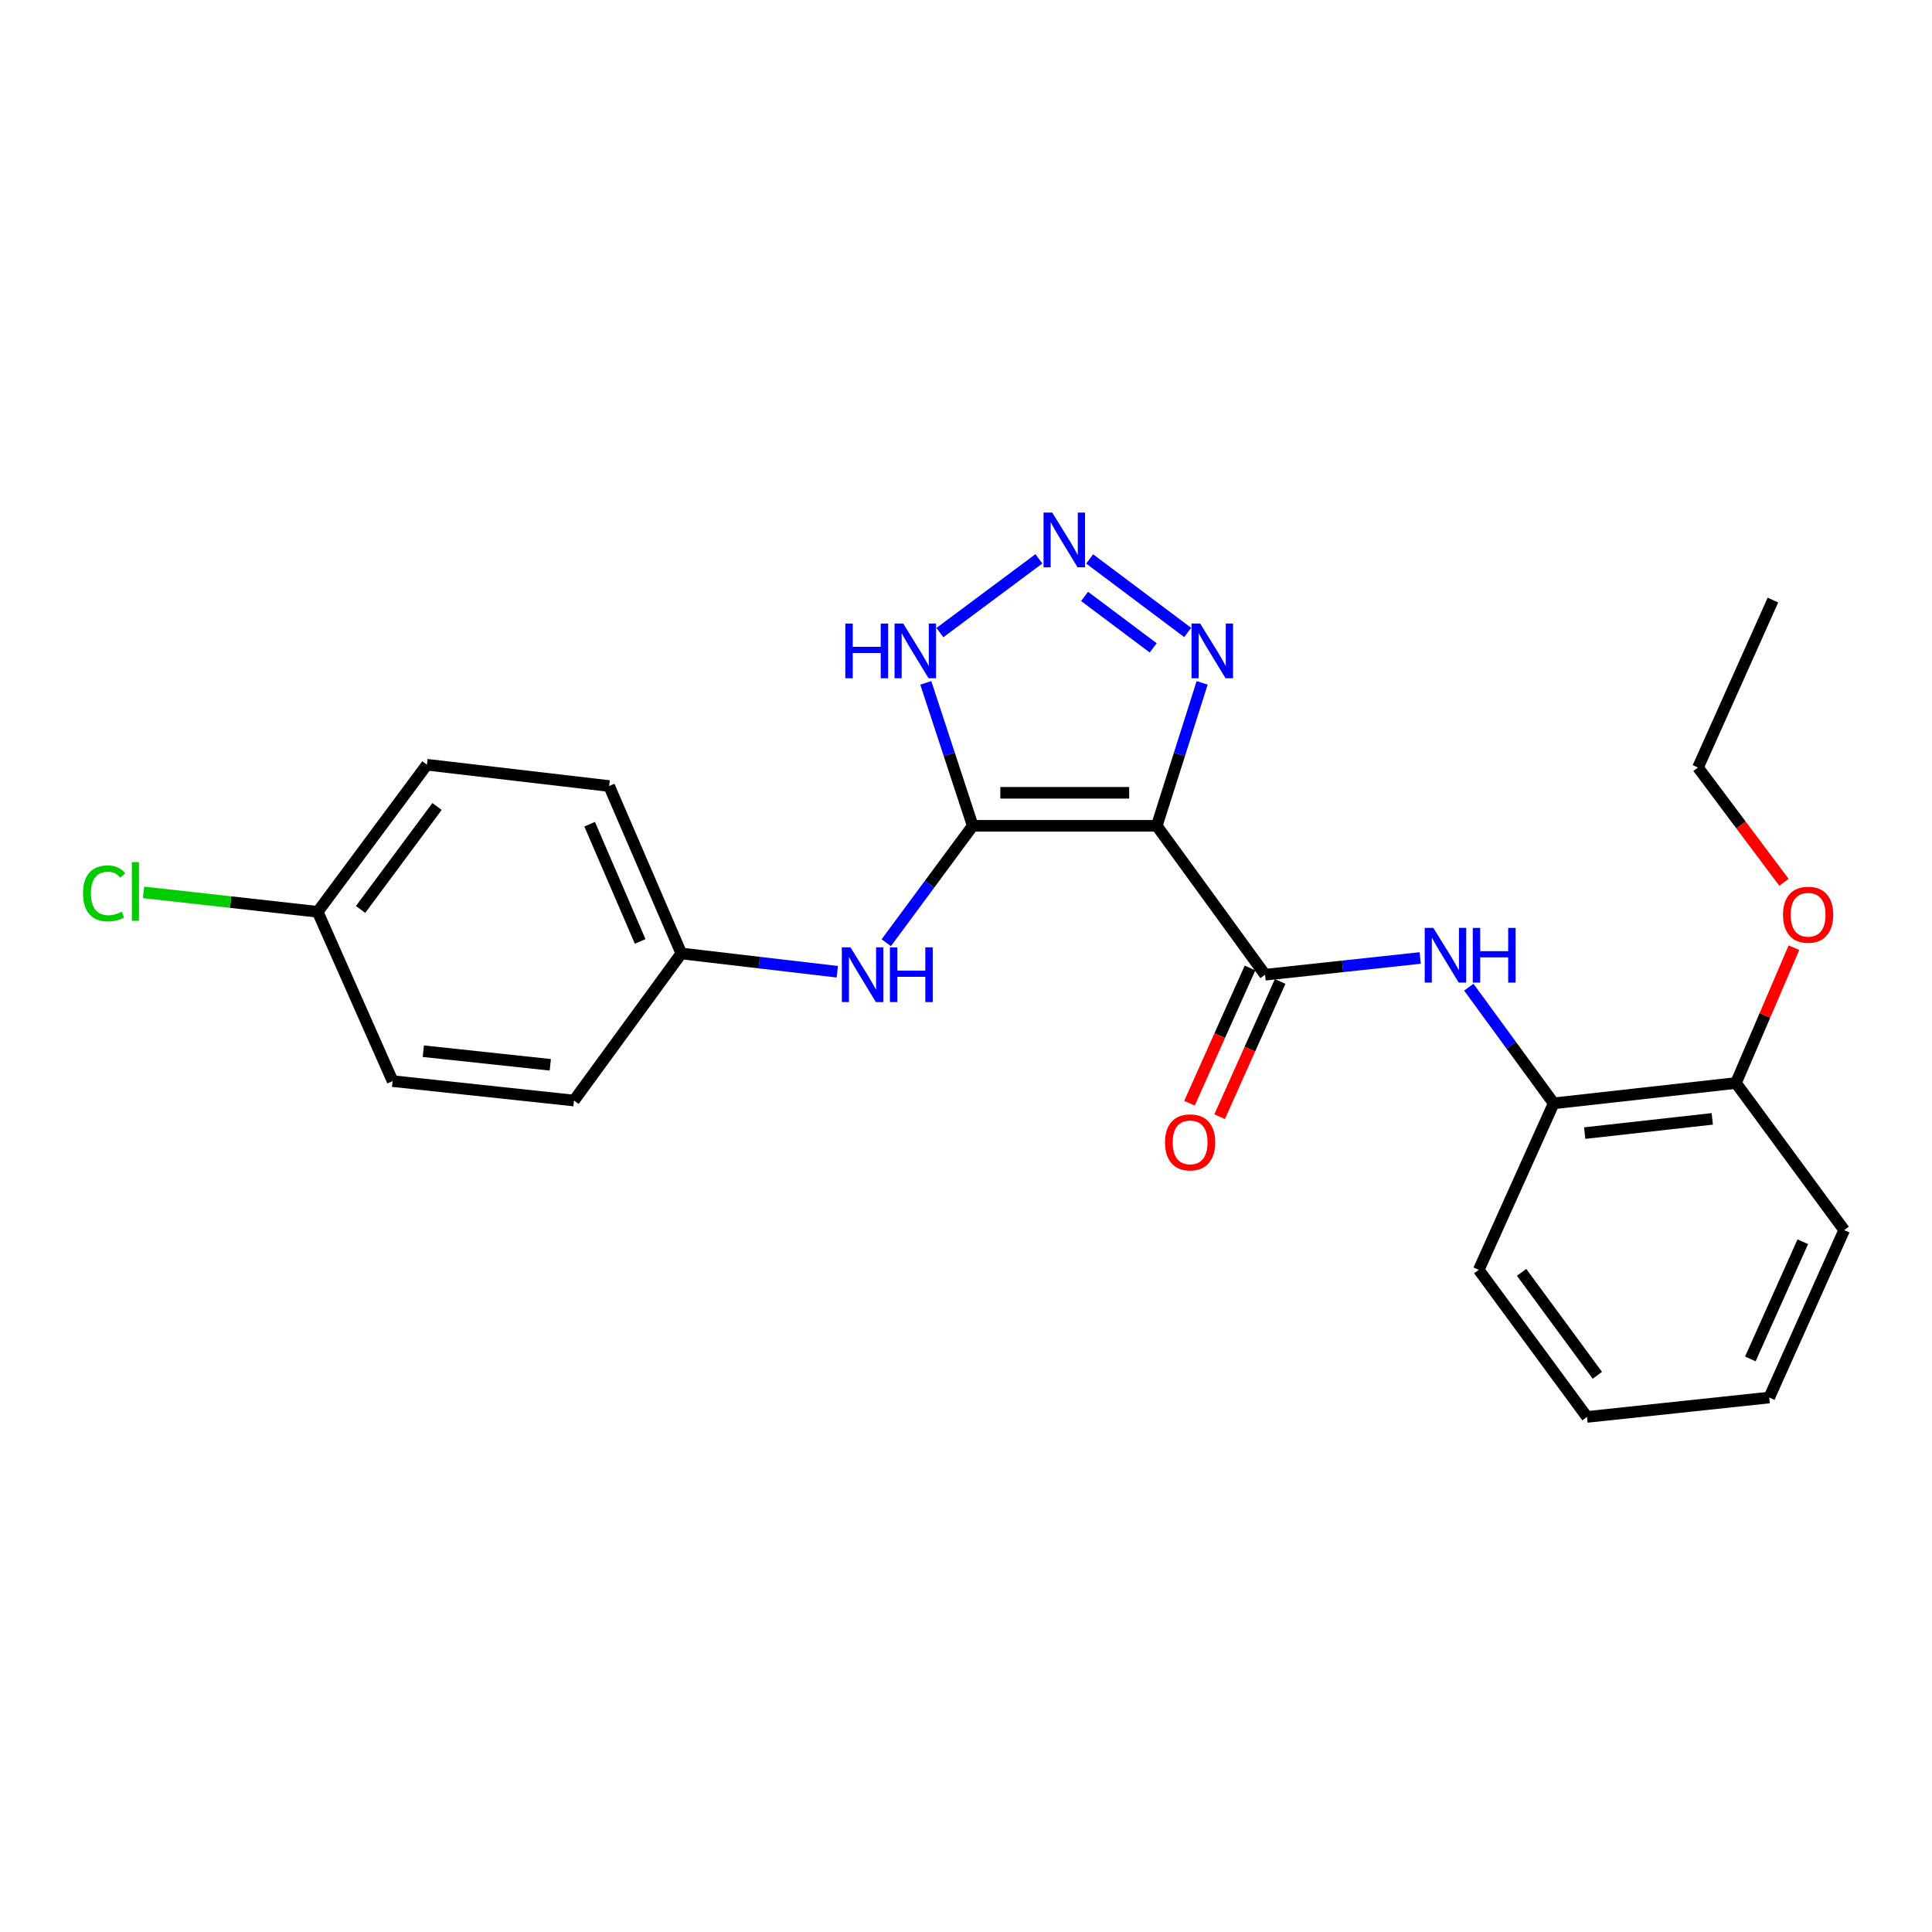 <?xml version='1.0' encoding='iso-8859-1'?>
<svg version='1.1' baseProfile='full'
              xmlns='http://www.w3.org/2000/svg'
                      xmlns:rdkit='http://www.rdkit.org/xml'
                      xmlns:xlink='http://www.w3.org/1999/xlink'
                  xml:space='preserve'
width='1000px' height='1000px' viewBox='0 0 1000 1000'>
<!-- END OF HEADER -->
<rect style='opacity:1.0;fill:#FFFFFF;stroke:none' width='1000' height='1000' x='0' y='0'> </rect>
<path class='bond-0' d='M 598.743,427.442 L 503.478,427.442' style='fill:none;fill-rule:evenodd;stroke:#000000;stroke-width:6px;stroke-linecap:butt;stroke-linejoin:miter;stroke-opacity:1' />
<path class='bond-0' d='M 584.454,410.35 L 517.768,410.35' style='fill:none;fill-rule:evenodd;stroke:#000000;stroke-width:6px;stroke-linecap:butt;stroke-linejoin:miter;stroke-opacity:1' />
<path class='bond-1' d='M 598.743,427.442 L 654.803,504.514' style='fill:none;fill-rule:evenodd;stroke:#000000;stroke-width:6px;stroke-linecap:butt;stroke-linejoin:miter;stroke-opacity:1' />
<path class='bond-3' d='M 598.743,427.442 L 610.486,390.445' style='fill:none;fill-rule:evenodd;stroke:#000000;stroke-width:6px;stroke-linecap:butt;stroke-linejoin:miter;stroke-opacity:1' />
<path class='bond-3' d='M 610.486,390.445 L 622.228,353.449' style='fill:none;fill-rule:evenodd;stroke:#0000FF;stroke-width:6px;stroke-linecap:butt;stroke-linejoin:miter;stroke-opacity:1' />
<path class='bond-4' d='M 503.478,427.442 L 491.334,390.449' style='fill:none;fill-rule:evenodd;stroke:#000000;stroke-width:6px;stroke-linecap:butt;stroke-linejoin:miter;stroke-opacity:1' />
<path class='bond-4' d='M 491.334,390.449 L 479.189,353.457' style='fill:none;fill-rule:evenodd;stroke:#0000FF;stroke-width:6px;stroke-linecap:butt;stroke-linejoin:miter;stroke-opacity:1' />
<path class='bond-6' d='M 503.478,427.442 L 481.101,457.699' style='fill:none;fill-rule:evenodd;stroke:#000000;stroke-width:6px;stroke-linecap:butt;stroke-linejoin:miter;stroke-opacity:1' />
<path class='bond-6' d='M 481.101,457.699 L 458.724,487.957' style='fill:none;fill-rule:evenodd;stroke:#0000FF;stroke-width:6px;stroke-linecap:butt;stroke-linejoin:miter;stroke-opacity:1' />
<path class='bond-5' d='M 654.803,504.514 L 694.942,500.183' style='fill:none;fill-rule:evenodd;stroke:#000000;stroke-width:6px;stroke-linecap:butt;stroke-linejoin:miter;stroke-opacity:1' />
<path class='bond-5' d='M 694.942,500.183 L 735.081,495.852' style='fill:none;fill-rule:evenodd;stroke:#0000FF;stroke-width:6px;stroke-linecap:butt;stroke-linejoin:miter;stroke-opacity:1' />
<path class='bond-8' d='M 647.003,501.023 L 631.34,536.021' style='fill:none;fill-rule:evenodd;stroke:#000000;stroke-width:6px;stroke-linecap:butt;stroke-linejoin:miter;stroke-opacity:1' />
<path class='bond-8' d='M 631.34,536.021 L 615.677,571.019' style='fill:none;fill-rule:evenodd;stroke:#FF0000;stroke-width:6px;stroke-linecap:butt;stroke-linejoin:miter;stroke-opacity:1' />
<path class='bond-8' d='M 662.603,508.005 L 646.94,543.003' style='fill:none;fill-rule:evenodd;stroke:#000000;stroke-width:6px;stroke-linecap:butt;stroke-linejoin:miter;stroke-opacity:1' />
<path class='bond-8' d='M 646.94,543.003 L 631.277,578.001' style='fill:none;fill-rule:evenodd;stroke:#FF0000;stroke-width:6px;stroke-linecap:butt;stroke-linejoin:miter;stroke-opacity:1' />
<path class='bond-2' d='M 564.012,289.311 L 614.752,327.371' style='fill:none;fill-rule:evenodd;stroke:#0000FF;stroke-width:6px;stroke-linecap:butt;stroke-linejoin:miter;stroke-opacity:1' />
<path class='bond-2' d='M 561.367,308.693 L 596.886,335.335' style='fill:none;fill-rule:evenodd;stroke:#0000FF;stroke-width:6px;stroke-linecap:butt;stroke-linejoin:miter;stroke-opacity:1' />
<path class='bond-24' d='M 537.734,289.252 L 486.493,327.428' style='fill:none;fill-rule:evenodd;stroke:#0000FF;stroke-width:6px;stroke-linecap:butt;stroke-linejoin:miter;stroke-opacity:1' />
<path class='bond-7' d='M 760.253,510.973 L 782.221,541.029' style='fill:none;fill-rule:evenodd;stroke:#0000FF;stroke-width:6px;stroke-linecap:butt;stroke-linejoin:miter;stroke-opacity:1' />
<path class='bond-7' d='M 782.221,541.029 L 804.19,571.084' style='fill:none;fill-rule:evenodd;stroke:#000000;stroke-width:6px;stroke-linecap:butt;stroke-linejoin:miter;stroke-opacity:1' />
<path class='bond-10' d='M 433.377,502.977 L 393.013,498.243' style='fill:none;fill-rule:evenodd;stroke:#0000FF;stroke-width:6px;stroke-linecap:butt;stroke-linejoin:miter;stroke-opacity:1' />
<path class='bond-10' d='M 393.013,498.243 L 352.648,493.509' style='fill:none;fill-rule:evenodd;stroke:#000000;stroke-width:6px;stroke-linecap:butt;stroke-linejoin:miter;stroke-opacity:1' />
<path class='bond-9' d='M 804.19,571.084 L 898.524,560.564' style='fill:none;fill-rule:evenodd;stroke:#000000;stroke-width:6px;stroke-linecap:butt;stroke-linejoin:miter;stroke-opacity:1' />
<path class='bond-9' d='M 820.234,586.492 L 886.268,579.128' style='fill:none;fill-rule:evenodd;stroke:#000000;stroke-width:6px;stroke-linecap:butt;stroke-linejoin:miter;stroke-opacity:1' />
<path class='bond-18' d='M 804.19,571.084 L 765.402,657.272' style='fill:none;fill-rule:evenodd;stroke:#000000;stroke-width:6px;stroke-linecap:butt;stroke-linejoin:miter;stroke-opacity:1' />
<path class='bond-17' d='M 898.524,560.564 L 913.531,525.542' style='fill:none;fill-rule:evenodd;stroke:#000000;stroke-width:6px;stroke-linecap:butt;stroke-linejoin:miter;stroke-opacity:1' />
<path class='bond-17' d='M 913.531,525.542 L 928.537,490.52' style='fill:none;fill-rule:evenodd;stroke:#FF0000;stroke-width:6px;stroke-linecap:butt;stroke-linejoin:miter;stroke-opacity:1' />
<path class='bond-19' d='M 898.524,560.564 L 954.545,636.696' style='fill:none;fill-rule:evenodd;stroke:#000000;stroke-width:6px;stroke-linecap:butt;stroke-linejoin:miter;stroke-opacity:1' />
<path class='bond-13' d='M 352.648,493.509 L 297.092,569.641' style='fill:none;fill-rule:evenodd;stroke:#000000;stroke-width:6px;stroke-linecap:butt;stroke-linejoin:miter;stroke-opacity:1' />
<path class='bond-14' d='M 352.648,493.509 L 315.294,406.847' style='fill:none;fill-rule:evenodd;stroke:#000000;stroke-width:6px;stroke-linecap:butt;stroke-linejoin:miter;stroke-opacity:1' />
<path class='bond-14' d='M 331.35,487.275 L 305.202,426.611' style='fill:none;fill-rule:evenodd;stroke:#000000;stroke-width:6px;stroke-linecap:butt;stroke-linejoin:miter;stroke-opacity:1' />
<path class='bond-11' d='M 164.435,471.955 L 220.96,395.823' style='fill:none;fill-rule:evenodd;stroke:#000000;stroke-width:6px;stroke-linecap:butt;stroke-linejoin:miter;stroke-opacity:1' />
<path class='bond-11' d='M 186.636,470.723 L 226.204,417.431' style='fill:none;fill-rule:evenodd;stroke:#000000;stroke-width:6px;stroke-linecap:butt;stroke-linejoin:miter;stroke-opacity:1' />
<path class='bond-12' d='M 164.435,471.955 L 119.37,466.925' style='fill:none;fill-rule:evenodd;stroke:#000000;stroke-width:6px;stroke-linecap:butt;stroke-linejoin:miter;stroke-opacity:1' />
<path class='bond-12' d='M 119.37,466.925 L 74.305,461.895' style='fill:none;fill-rule:evenodd;stroke:#00CC00;stroke-width:6px;stroke-linecap:butt;stroke-linejoin:miter;stroke-opacity:1' />
<path class='bond-25' d='M 164.435,471.955 L 203.213,559.586' style='fill:none;fill-rule:evenodd;stroke:#000000;stroke-width:6px;stroke-linecap:butt;stroke-linejoin:miter;stroke-opacity:1' />
<path class='bond-15' d='M 297.092,569.641 L 203.213,559.586' style='fill:none;fill-rule:evenodd;stroke:#000000;stroke-width:6px;stroke-linecap:butt;stroke-linejoin:miter;stroke-opacity:1' />
<path class='bond-15' d='M 284.83,551.139 L 219.115,544.1' style='fill:none;fill-rule:evenodd;stroke:#000000;stroke-width:6px;stroke-linecap:butt;stroke-linejoin:miter;stroke-opacity:1' />
<path class='bond-16' d='M 315.294,406.847 L 220.96,395.823' style='fill:none;fill-rule:evenodd;stroke:#000000;stroke-width:6px;stroke-linecap:butt;stroke-linejoin:miter;stroke-opacity:1' />
<path class='bond-20' d='M 923.374,456.691 L 901.122,426.974' style='fill:none;fill-rule:evenodd;stroke:#FF0000;stroke-width:6px;stroke-linecap:butt;stroke-linejoin:miter;stroke-opacity:1' />
<path class='bond-20' d='M 901.122,426.974 L 878.869,397.257' style='fill:none;fill-rule:evenodd;stroke:#000000;stroke-width:6px;stroke-linecap:butt;stroke-linejoin:miter;stroke-opacity:1' />
<path class='bond-22' d='M 765.402,657.272 L 821.423,733.404' style='fill:none;fill-rule:evenodd;stroke:#000000;stroke-width:6px;stroke-linecap:butt;stroke-linejoin:miter;stroke-opacity:1' />
<path class='bond-22' d='M 787.571,658.562 L 826.786,711.854' style='fill:none;fill-rule:evenodd;stroke:#000000;stroke-width:6px;stroke-linecap:butt;stroke-linejoin:miter;stroke-opacity:1' />
<path class='bond-26' d='M 954.545,636.696 L 915.758,723.358' style='fill:none;fill-rule:evenodd;stroke:#000000;stroke-width:6px;stroke-linecap:butt;stroke-linejoin:miter;stroke-opacity:1' />
<path class='bond-26' d='M 933.127,642.713 L 905.976,703.376' style='fill:none;fill-rule:evenodd;stroke:#000000;stroke-width:6px;stroke-linecap:butt;stroke-linejoin:miter;stroke-opacity:1' />
<path class='bond-21' d='M 878.869,397.257 L 917.666,310.594' style='fill:none;fill-rule:evenodd;stroke:#000000;stroke-width:6px;stroke-linecap:butt;stroke-linejoin:miter;stroke-opacity:1' />
<path class='bond-23' d='M 821.423,733.404 L 915.758,723.358' style='fill:none;fill-rule:evenodd;stroke:#000000;stroke-width:6px;stroke-linecap:butt;stroke-linejoin:miter;stroke-opacity:1' />
<path  class='atom-3' d='M 544.618 265.3
L 553.898 280.3
Q 554.818 281.78, 556.298 284.46
Q 557.778 287.14, 557.858 287.3
L 557.858 265.3
L 561.618 265.3
L 561.618 293.62
L 557.738 293.62
L 547.778 277.22
Q 546.618 275.3, 545.378 273.1
Q 544.178 270.9, 543.818 270.22
L 543.818 293.62
L 540.138 293.62
L 540.138 265.3
L 544.618 265.3
' fill='#0000FF'/>
<path  class='atom-4' d='M 621.216 322.755
L 630.496 337.755
Q 631.416 339.235, 632.896 341.915
Q 634.376 344.595, 634.456 344.755
L 634.456 322.755
L 638.216 322.755
L 638.216 351.075
L 634.336 351.075
L 624.376 334.675
Q 623.216 332.755, 621.976 330.555
Q 620.776 328.355, 620.416 327.675
L 620.416 351.075
L 616.736 351.075
L 616.736 322.755
L 621.216 322.755
' fill='#0000FF'/>
<path  class='atom-5' d='M 437.539 322.755
L 441.379 322.755
L 441.379 334.795
L 455.859 334.795
L 455.859 322.755
L 459.699 322.755
L 459.699 351.075
L 455.859 351.075
L 455.859 337.995
L 441.379 337.995
L 441.379 351.075
L 437.539 351.075
L 437.539 322.755
' fill='#0000FF'/>
<path  class='atom-5' d='M 467.499 322.755
L 476.779 337.755
Q 477.699 339.235, 479.179 341.915
Q 480.659 344.595, 480.739 344.755
L 480.739 322.755
L 484.499 322.755
L 484.499 351.075
L 480.619 351.075
L 470.659 334.675
Q 469.499 332.755, 468.259 330.555
Q 467.059 328.355, 466.699 327.675
L 466.699 351.075
L 463.019 351.075
L 463.019 322.755
L 467.499 322.755
' fill='#0000FF'/>
<path  class='atom-6' d='M 741.908 480.279
L 751.188 495.279
Q 752.108 496.759, 753.588 499.439
Q 755.068 502.119, 755.148 502.279
L 755.148 480.279
L 758.908 480.279
L 758.908 508.599
L 755.028 508.599
L 745.068 492.199
Q 743.908 490.279, 742.668 488.079
Q 741.468 485.879, 741.108 485.199
L 741.108 508.599
L 737.428 508.599
L 737.428 480.279
L 741.908 480.279
' fill='#0000FF'/>
<path  class='atom-6' d='M 762.308 480.279
L 766.148 480.279
L 766.148 492.319
L 780.628 492.319
L 780.628 480.279
L 784.468 480.279
L 784.468 508.599
L 780.628 508.599
L 780.628 495.519
L 766.148 495.519
L 766.148 508.599
L 762.308 508.599
L 762.308 480.279
' fill='#0000FF'/>
<path  class='atom-7' d='M 440.219 490.354
L 449.499 505.354
Q 450.419 506.834, 451.899 509.514
Q 453.379 512.194, 453.459 512.354
L 453.459 490.354
L 457.219 490.354
L 457.219 518.674
L 453.339 518.674
L 443.379 502.274
Q 442.219 500.354, 440.979 498.154
Q 439.779 495.954, 439.419 495.274
L 439.419 518.674
L 435.739 518.674
L 435.739 490.354
L 440.219 490.354
' fill='#0000FF'/>
<path  class='atom-7' d='M 460.619 490.354
L 464.459 490.354
L 464.459 502.394
L 478.939 502.394
L 478.939 490.354
L 482.779 490.354
L 482.779 518.674
L 478.939 518.674
L 478.939 505.594
L 464.459 505.594
L 464.459 518.674
L 460.619 518.674
L 460.619 490.354
' fill='#0000FF'/>
<path  class='atom-9' d='M 603.005 591.284
Q 603.005 584.484, 606.365 580.684
Q 609.725 576.884, 616.005 576.884
Q 622.285 576.884, 625.645 580.684
Q 629.005 584.484, 629.005 591.284
Q 629.005 598.164, 625.605 602.084
Q 622.205 605.964, 616.005 605.964
Q 609.765 605.964, 606.365 602.084
Q 603.005 598.204, 603.005 591.284
M 616.005 602.764
Q 620.325 602.764, 622.645 599.884
Q 625.005 596.964, 625.005 591.284
Q 625.005 585.724, 622.645 582.924
Q 620.325 580.084, 616.005 580.084
Q 611.685 580.084, 609.325 582.884
Q 607.005 585.684, 607.005 591.284
Q 607.005 597.004, 609.325 599.884
Q 611.685 602.764, 616.005 602.764
' fill='#FF0000'/>
<path  class='atom-13' d='M 42.971 462.405
Q 42.971 455.365, 46.251 451.685
Q 49.571 447.965, 55.851 447.965
Q 61.691 447.965, 64.811 452.085
L 62.171 454.245
Q 59.891 451.245, 55.851 451.245
Q 51.571 451.245, 49.291 454.125
Q 47.051 456.965, 47.051 462.405
Q 47.051 468.005, 49.371 470.885
Q 51.731 473.765, 56.291 473.765
Q 59.411 473.765, 63.051 471.885
L 64.171 474.885
Q 62.691 475.845, 60.451 476.405
Q 58.211 476.965, 55.731 476.965
Q 49.571 476.965, 46.251 473.205
Q 42.971 469.445, 42.971 462.405
' fill='#00CC00'/>
<path  class='atom-13' d='M 68.251 446.245
L 71.931 446.245
L 71.931 476.605
L 68.251 476.605
L 68.251 446.245
' fill='#00CC00'/>
<path  class='atom-18' d='M 922.878 473.469
Q 922.878 466.669, 926.238 462.869
Q 929.598 459.069, 935.878 459.069
Q 942.158 459.069, 945.518 462.869
Q 948.878 466.669, 948.878 473.469
Q 948.878 480.349, 945.478 484.269
Q 942.078 488.149, 935.878 488.149
Q 929.638 488.149, 926.238 484.269
Q 922.878 480.389, 922.878 473.469
M 935.878 484.949
Q 940.198 484.949, 942.518 482.069
Q 944.878 479.149, 944.878 473.469
Q 944.878 467.909, 942.518 465.109
Q 940.198 462.269, 935.878 462.269
Q 931.558 462.269, 929.198 465.069
Q 926.878 467.869, 926.878 473.469
Q 926.878 479.189, 929.198 482.069
Q 931.558 484.949, 935.878 484.949
' fill='#FF0000'/>
</svg>
